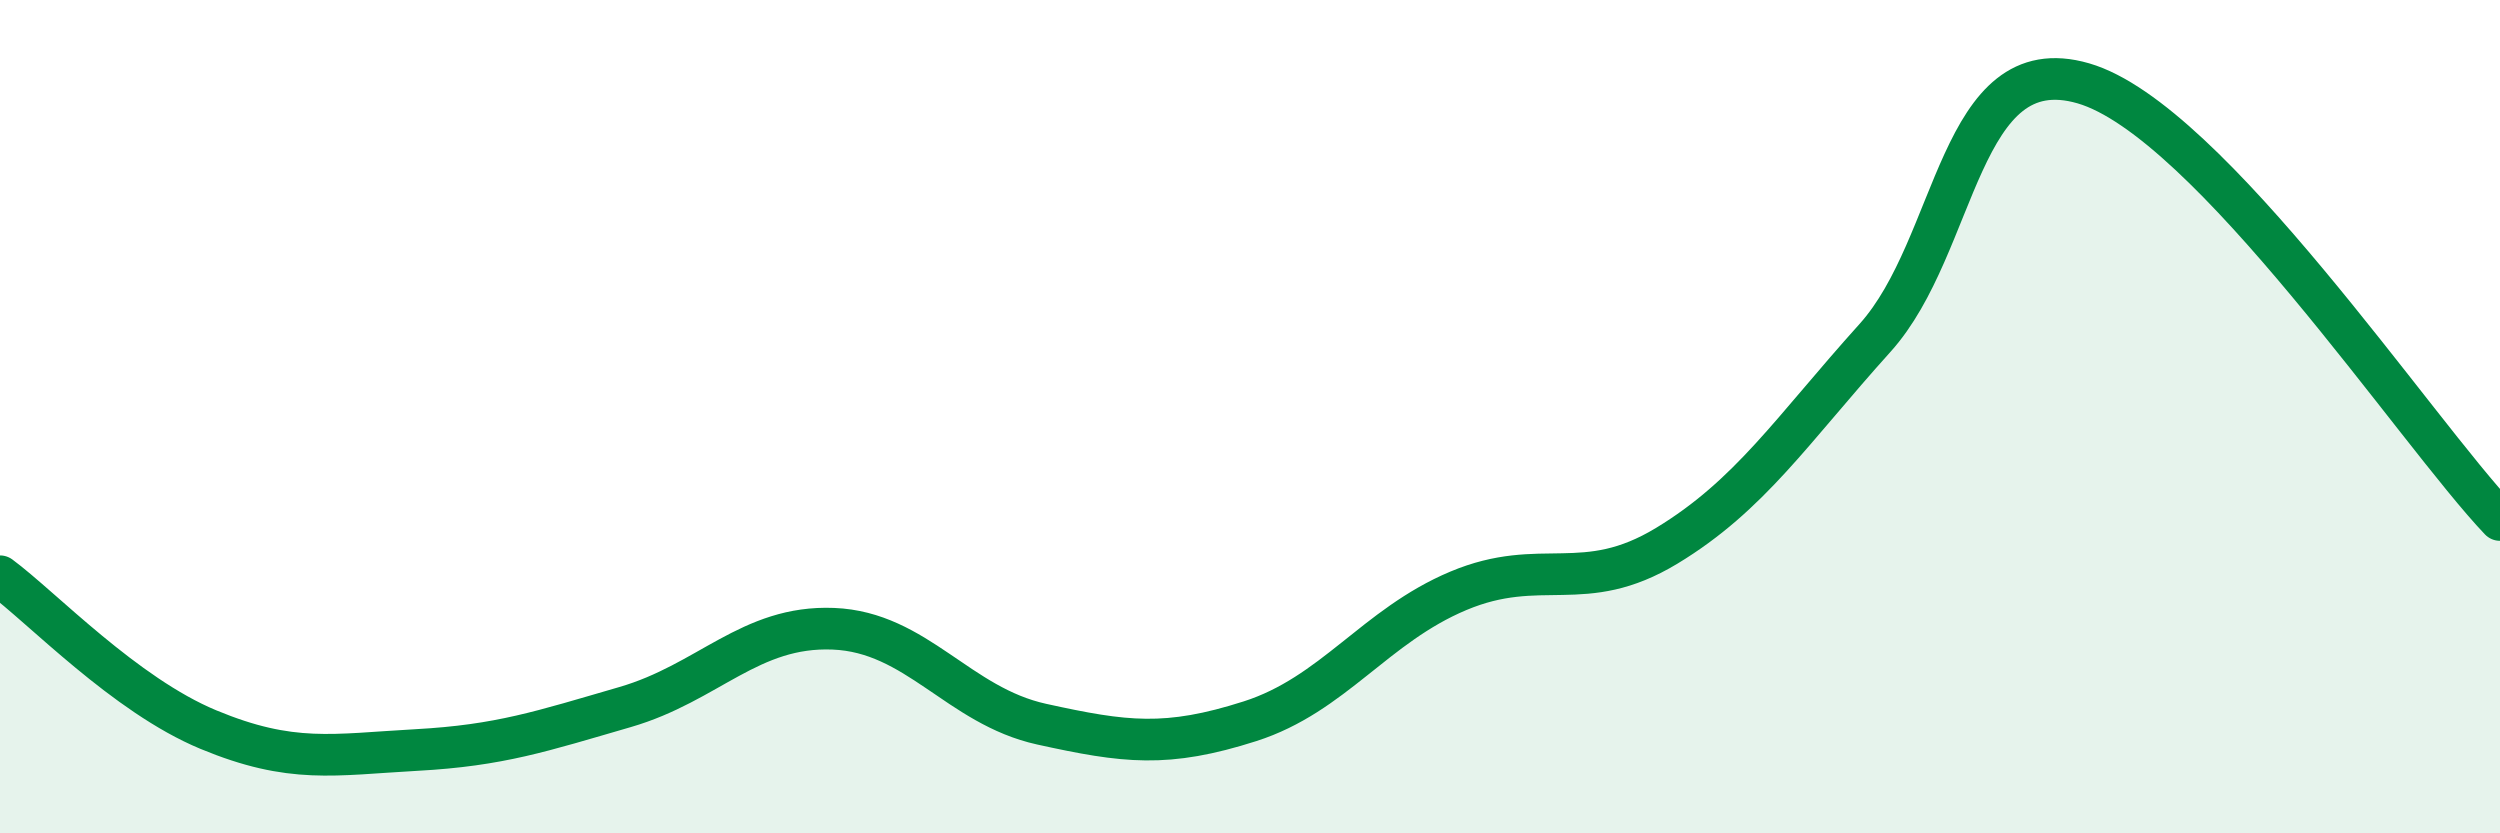 
    <svg width="60" height="20" viewBox="0 0 60 20" xmlns="http://www.w3.org/2000/svg">
      <path
        d="M 0,13.83 C 1,14.57 3,16.68 5,17.51 C 7,18.34 8,18.11 10,18 C 12,17.89 13,17.55 15,16.97 C 17,16.39 18,15.01 20,15.09 C 22,15.17 23,16.94 25,17.38 C 27,17.82 28,17.95 30,17.31 C 32,16.67 33,15.02 35,14.18 C 37,13.34 38,14.31 40,13.1 C 42,11.89 43,10.33 45,8.11 C 47,5.89 47,1.13 50,2 C 53,2.87 58,10.38 60,12.48L60 20L0 20Z"
        fill="#008740"
        opacity="0.1"
        stroke-linecap="round"
        stroke-linejoin="round"
      />
      <path
        d="M 0,13.83 C 1,14.57 3,16.68 5,17.51 C 7,18.34 8,18.11 10,18 C 12,17.89 13,17.55 15,16.97 C 17,16.39 18,15.01 20,15.09 C 22,15.17 23,16.94 25,17.38 C 27,17.82 28,17.95 30,17.31 C 32,16.67 33,15.02 35,14.18 C 37,13.34 38,14.31 40,13.1 C 42,11.89 43,10.33 45,8.11 C 47,5.89 47,1.13 50,2 C 53,2.87 58,10.38 60,12.48"
        stroke="#008740"
        stroke-width="1"
        fill="none"
        stroke-linecap="round"
        stroke-linejoin="round"
      />
    </svg>
  